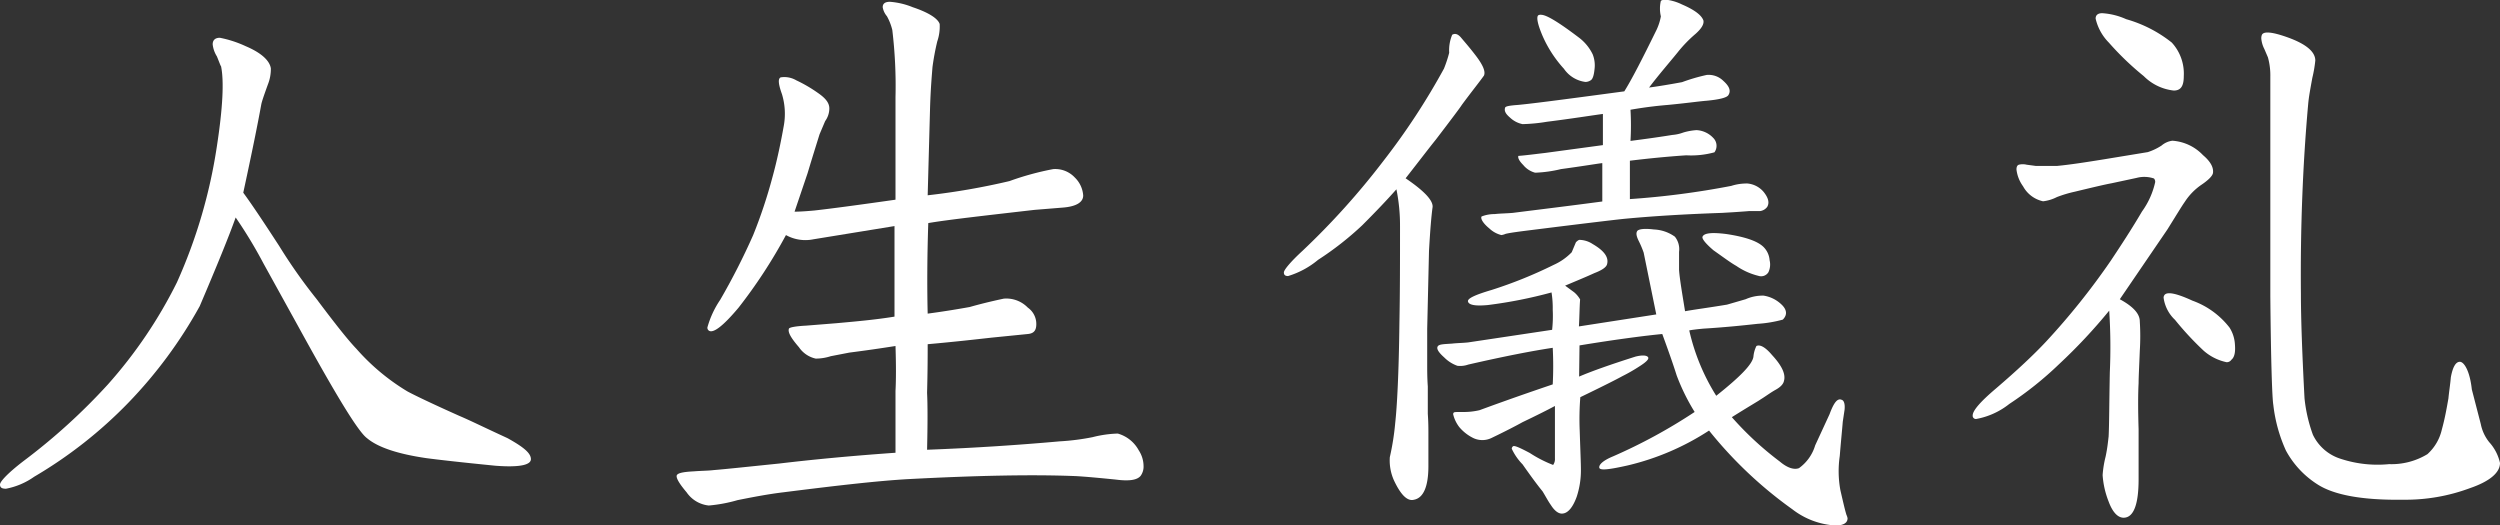 <svg xmlns="http://www.w3.org/2000/svg" width="250.14" height="52.56" viewBox="0 0 250.14 52.56"><rect x="0" y="0" width="250.14" height="52.56" fill="#333333" stroke="none"/><defs><style>.cls-1{fill:#fff;}</style></defs><g id="レイヤー_2" data-name="レイヤー 2"><g id="レイヤー_1-2" data-name="レイヤー 1"><g id="アウトライン前"><g id="ttl_sanpai_rites-of-life"><path class="cls-1" d="M42.66,45.84q-4.32-.63-5.94-2c-.9-.66-3.18-4.44-6.9-11.22l-3.48-6.3a45.81,45.81,0,0,0-2.76-4.56c-.66,1.86-1.86,4.8-3.6,8.88a45.57,45.57,0,0,1-7.14,9.66A44.36,44.36,0,0,1,3.42,47.7,7.2,7.2,0,0,1,.6,48.9c-.42,0-.6-.12-.6-.42s.78-1.14,2.34-2.34a60.69,60.69,0,0,0,8.46-7.68,46.25,46.25,0,0,0,6.9-10.2,51.94,51.94,0,0,0,4-13.62c.6-3.9.72-6.54.42-8-.06-.06-.18-.42-.42-1a2.82,2.82,0,0,1-.42-1.2c0-.42.24-.66.72-.66a11.23,11.23,0,0,1,2.58.84c1.56.66,2.4,1.44,2.52,2.22a4.15,4.15,0,0,1-.3,1.62c-.36,1-.6,1.68-.66,2q-.54,3-1.8,8.82c.84,1.14,2,2.88,3.6,5.34a52.48,52.48,0,0,0,3.72,5.28c1.8,2.4,3.12,4.08,4,5a21.61,21.61,0,0,0,5.1,4.26c.66.36,2.4,1.2,5.22,2.46,1,.42,2.58,1.2,4.8,2.22,1.62.9,2.34,1.5,2.34,2.1s-1.2.84-3.54.66C46.14,46.26,43.86,46,42.66,45.84Z"/><path class="cls-1" d="M107.7,47.64c-4.38-.18-10-.06-16.86.3-3.12.18-7.26.66-12.48,1.32-1.5.18-3.06.48-4.56.78a14.89,14.89,0,0,1-2.88.54,3.07,3.07,0,0,1-2.22-1.32c-.66-.78-1-1.32-1-1.62s.6-.42,1.74-.48c.78-.06,1.44-.06,1.92-.12,1.44-.12,3.66-.36,6.6-.66,3.54-.42,7.38-.78,11.64-1.08V39.12q.09-1.71,0-4.5c-.78.12-2.28.36-4.62.66l-1.86.36a4.92,4.92,0,0,1-1.5.24,2.72,2.72,0,0,1-1.68-1.14c-.78-.9-1.14-1.5-1-1.86.06-.12.6-.24,1.74-.3l3-.24c2-.18,4-.36,5.82-.66V22.62l-8.1,1.32a4,4,0,0,1-2.76-.42,50.88,50.88,0,0,1-4.74,7.26c-1.56,1.86-2.58,2.64-3,2.28a.35.35,0,0,1-.12-.3A9.39,9.39,0,0,1,72.06,30a66.76,66.76,0,0,0,3.3-6.48,49.63,49.63,0,0,0,1.92-5.76c.48-1.74.84-3.48,1.14-5.16a6.76,6.76,0,0,0-.18-3.18c-.36-1-.42-1.56-.12-1.68a2.36,2.36,0,0,1,1.56.3A14.16,14.16,0,0,1,81.84,9.3c.78.54,1.14,1,1.14,1.56a2.18,2.18,0,0,1-.42,1.26L82,13.44c-.24.78-.66,2.1-1.2,3.9L79.5,21.18c.54,0,1.38-.06,2-.12q2.43-.27,8.1-1.08V9.72A47,47,0,0,0,89.28,3a5.5,5.5,0,0,0-.54-1.38,1.84,1.84,0,0,1-.42-.9q0-.54.72-.54a7.45,7.45,0,0,1,2.28.54c1.62.54,2.52,1.14,2.7,1.68a4.58,4.58,0,0,1-.24,1.74,24.94,24.94,0,0,0-.48,2.58c-.06.78-.18,2.1-.24,4l-.24,8.82A69.34,69.34,0,0,0,101,18.12a28.36,28.36,0,0,1,4.38-1.2,2.68,2.68,0,0,1,2.16.84,2.76,2.76,0,0,1,.84,1.8c0,.66-.66,1.08-1.92,1.2L103.5,21c-5.22.6-8.76,1-10.62,1.32-.12,3.54-.12,6.6-.06,9.06,1.8-.24,3.18-.48,4.2-.66.84-.24,2-.54,3.42-.84a3,3,0,0,1,2.4.9,2,2,0,0,1,.84,1.44c.06.78-.18,1.14-.84,1.2l-3.6.36c-1.62.18-3.72.42-6.42.66,0,1,0,2.64-.06,4.86.06,1.2.06,3.12,0,5.7,4.8-.18,9.24-.48,13.26-.84a23.44,23.44,0,0,0,3.3-.42,11.51,11.51,0,0,1,2.52-.36,3.45,3.45,0,0,1,2.1,1.68,2.91,2.91,0,0,1,.48,1.56,1.57,1.57,0,0,1-.3,1c-.36.42-1.14.54-2.52.36C110,47.82,108.72,47.7,107.7,47.64Z"/><path class="cls-1" d="M143.64,14c-.54.66-1.56,2-3,3.84q2.79,1.89,2.7,2.88c-.12.84-.24,2.28-.36,4.38l-.18,7.8v3.6c0,.6,0,1.32.06,2.16V41.4c.06.84.06,1.5.06,2v3.24c0,2-.48,3.18-1.44,3.36-.66.18-1.32-.48-2-1.92a4.86,4.86,0,0,1-.42-2.34,25.59,25.59,0,0,0,.54-3.42c.18-1.62.36-4.92.42-10,.06-3.18.06-6.36.06-9.66a18.07,18.07,0,0,0-.36-3.72q-1.35,1.53-3.42,3.6A30.89,30.89,0,0,1,131.88,26a8.52,8.52,0,0,1-3,1.62c-.3,0-.42-.12-.42-.36s.6-1,1.86-2.16a75.09,75.09,0,0,0,8.1-9,68.5,68.5,0,0,0,6.06-9.24A12.69,12.69,0,0,0,145,5.28a4.05,4.05,0,0,1,.3-1.8c.3-.18.6-.06.9.3s.78.9,1.38,1.68c.78,1,1.08,1.68.9,2.1-.42.6-1.2,1.56-2.22,2.94C146.16,10.68,145.26,11.88,143.64,14Zm41.1,37.5a1.24,1.24,0,0,1,.12.36c0,.42-.36.72-1.2.72a7.76,7.76,0,0,1-4.32-1.62A41.63,41.63,0,0,1,171,43.08a25.68,25.68,0,0,1-8.1,3.48c-1.86.42-2.82.54-2.88.24s.36-.72,1.38-1.14a53.72,53.72,0,0,0,8.16-4.44,20.72,20.72,0,0,1-1.8-3.66q-.45-1.44-1.44-4.14c-1.86.18-4.62.54-8.28,1.14L158,37.68c1.26-.54,3.12-1.2,5.64-2,.72-.18,1.14-.12,1.26.06s-.18.48-.84.9a17,17,0,0,1-1.74,1c-.54.3-1.92,1-4.2,2.1a28,28,0,0,0-.06,3.36c.06,1.92.12,3.24.12,3.9a8.45,8.45,0,0,1-.42,2.7c-.36,1-.84,1.62-1.38,1.68-.36.06-.78-.18-1.2-.84-.3-.42-.54-.9-.84-1.38-.54-.66-1.2-1.56-2-2.7a5.6,5.6,0,0,1-1.08-1.56.31.31,0,0,1,.12-.24c.12-.12.66.12,1.68.66a12.35,12.35,0,0,0,2.34,1.2,1,1,0,0,0,.18-.66V40.62q-1.17.63-3.24,1.62c-.54.3-1.56.84-3.06,1.56a2.11,2.11,0,0,1-1.8.06A4.26,4.26,0,0,1,146,42.72a3.39,3.39,0,0,1-.6-1.26.22.22,0,0,1,.06-.18c.06-.06.3-.06.84-.06a6.72,6.72,0,0,0,1.74-.18c1.14-.42,3.6-1.32,7.32-2.58a35.61,35.61,0,0,0,0-3.66c-2,.3-4.8.84-8.46,1.68a2.39,2.39,0,0,1-1.08.12,3.51,3.51,0,0,1-1.32-.84c-.54-.48-.78-.84-.66-1.08s.54-.24,1.44-.3c.54-.06,1.08-.06,1.62-.12l8.4-1.26a12.78,12.78,0,0,0,.06-2,9.92,9.92,0,0,0-.12-1.74,45.64,45.64,0,0,1-6.36,1.26q-1.89.18-2-.36c-.06-.3.72-.66,2.34-1.14a44,44,0,0,0,6.24-2.52,5.79,5.79,0,0,0,1.8-1.26l.42-1c.18-.18.3-.24.36-.24a2.47,2.47,0,0,1,1.32.42c1.14.66,1.62,1.32,1.44,2q-.09.45-1.26.9c-.78.36-1.8.78-2.94,1.26l.9.66a2.66,2.66,0,0,1,.6.72c-.06.78-.06,1.68-.12,2.7l7.74-1.2-1.26-6.18a9.77,9.77,0,0,0-.48-1.14c-.24-.48-.3-.78-.18-1s.72-.3,1.68-.18a3.87,3.87,0,0,1,2.1.72A2,2,0,0,1,168,25.2V27c.06.9.3,2.28.6,4.14,1-.18,2.4-.36,4.2-.66l1.86-.54a4.18,4.18,0,0,1,1.8-.36,3.3,3.3,0,0,1,1.74.84c.6.54.66,1.08.18,1.56a12.5,12.5,0,0,1-2.52.42c-1.62.18-3.42.36-5.4.48q-1,.09-1.44.18a21,21,0,0,0,2.7,6.54c2.34-1.86,3.6-3.12,3.72-3.9a3,3,0,0,1,.3-1.08c.36-.18.9.12,1.56.9,1,1.08,1.38,1.92,1.2,2.58-.06.3-.3.6-.84.9s-1,.66-1.56,1c-.06.06-1,.6-2.82,1.74a32,32,0,0,0,4.8,4.44c.78.66,1.44.84,1.92.66a4.32,4.32,0,0,0,1.62-2.28l1.44-3.12c.42-1.14.78-1.62,1.2-1.44.24.06.36.42.3,1l-.18,1.2c-.06.78-.18,1.92-.3,3.42a10.54,10.54,0,0,0,.06,3.42C184.44,50.34,184.62,51.12,184.74,51.48ZM160.32,20.16V16.32c-.54.06-1.92.3-4.14.6a12.7,12.7,0,0,1-2.58.36,2.3,2.3,0,0,1-1.2-.78c-.42-.42-.54-.72-.48-.9.78-.06,1.68-.18,2.7-.3l5.76-.78V11.4c-1.32.18-3.18.48-5.58.78a17.25,17.25,0,0,1-2.46.24,2.57,2.57,0,0,1-1.26-.66c-.42-.36-.6-.66-.48-1,.06-.12.36-.18,1-.24,1-.06,4.68-.54,10.92-1.38.72-1.14,1.8-3.24,3.24-6.18a5.41,5.41,0,0,0,.42-1.32,3.4,3.4,0,0,1,0-1.56.87.87,0,0,1,.42-.12,4.85,4.85,0,0,1,1.68.48q1.89.81,2.16,1.62c.06.36-.18.78-.78,1.32a13.19,13.19,0,0,0-1.8,1.86C167,6.3,166,7.44,165,8.76c.9-.12,2-.3,3.3-.54a18.33,18.33,0,0,1,2.46-.72,2.09,2.09,0,0,1,1.68.6c.6.54.78,1,.48,1.44q-.27.36-2.16.54c-.78.06-2,.24-3.9.42-.72.06-2,.18-3.72.48a26.79,26.79,0,0,1,0,3.12c.9-.12,2.34-.3,4.2-.6a3.91,3.91,0,0,0,1.08-.24,6.07,6.07,0,0,1,1.32-.24,2.46,2.46,0,0,1,1.68.78,1.11,1.11,0,0,1,.12,1.44,8.78,8.78,0,0,1-2.82.3c-1.8.12-3.66.3-5.64.54v3.84a83,83,0,0,0,10.14-1.32,5.09,5.09,0,0,1,1.62-.24,2.39,2.39,0,0,1,1.62.84c.48.6.6,1.08.36,1.5a1.06,1.06,0,0,1-.72.42H175q-1.08.09-2.7.18c-3.42.12-6.72.3-9.84.6-1.14.12-4.14.48-8.94,1.08-1.44.18-2.4.3-2.88.42a1.53,1.53,0,0,1-.42.12,2.69,2.69,0,0,1-1.2-.66c-.66-.54-.9-1-.78-1.2a3.55,3.55,0,0,1,1.32-.24c.48-.06,1.08-.06,1.8-.12C153.72,21,156.72,20.64,160.32,20.16Zm-6-16.62c-.48-1.14-.6-1.8-.42-2a.45.45,0,0,1,.3-.06c.54,0,1.8.78,3.78,2.28a4.62,4.62,0,0,1,1.38,1.68,3,3,0,0,1,.18,1.5q-.09.9-.36,1.08a1,1,0,0,1-.54.18,3.08,3.08,0,0,1-2.16-1.32A12,12,0,0,1,154.32,3.54Zm22.14,21.18a2.09,2.09,0,0,1,.6,1.32,1.81,1.81,0,0,1-.12,1.2.86.86,0,0,1-1,.36,6.74,6.74,0,0,1-2.22-1c-.54-.3-1.26-.84-2.28-1.56-.84-.72-1.2-1.2-1.08-1.38.18-.36,1-.42,2.4-.24C174.6,23.7,175.86,24.12,176.46,24.72Z"/><path class="cls-1" d="M212.1,29.94c1.32.72,2,1.44,2,2.22a23.58,23.58,0,0,1,0,2.94c-.06,1.56-.12,2.64-.12,3.24-.06,1.14-.06,2.64,0,4.62v5c0,2.46-.48,3.84-1.5,3.84-.54,0-1.08-.48-1.5-1.62a8.79,8.79,0,0,1-.6-2.64,10.37,10.37,0,0,1,.3-1.86c.18-.84.24-1.5.3-2,.06-1.14.06-3.3.12-6.42a56.94,56.94,0,0,0-.06-6.18,53.82,53.82,0,0,1-5,5.34,34.75,34.75,0,0,1-5,4,7.47,7.47,0,0,1-3.3,1.5.32.32,0,0,1-.36-.36q0-.72,2.34-2.7,3.15-2.7,5-4.68a70.79,70.79,0,0,0,6.48-8.1c1-1.5,2.1-3.18,3.12-4.92a7.89,7.89,0,0,0,1.32-2.94.51.51,0,0,0-.12-.36,3,3,0,0,0-1.74-.06l-2.52.54c-.66.12-1.92.42-3.66.84a12.25,12.25,0,0,0-1.8.54,4,4,0,0,1-1.38.42,3,3,0,0,1-2-1.5,3.55,3.55,0,0,1-.66-1.68c0-.24.06-.42.24-.48a1.66,1.66,0,0,1,.78,0l.9.12h2.16c1.26-.12,2.82-.36,4.68-.66l4.38-.72a5.72,5.72,0,0,0,1.38-.66,2.07,2.07,0,0,1,1.08-.48,4.65,4.65,0,0,1,3.06,1.44c.78.66,1.08,1.26,1,1.8-.06.3-.48.72-1.2,1.2a6.07,6.07,0,0,0-1.62,1.68c-.3.42-.84,1.32-1.74,2.76ZM211,4.26a5,5,0,0,1-1.32-2.4c0-.36.24-.54.66-.54a6.86,6.86,0,0,1,2.4.6,13,13,0,0,1,4.56,2.34,4.59,4.59,0,0,1,1.2,3.36c0,1-.3,1.44-1,1.44a5,5,0,0,1-3-1.44A28.64,28.64,0,0,1,211,4.26ZM223.62,34.5c.06.78-.06,1.26-.36,1.5a.55.55,0,0,1-.48.24,5.06,5.06,0,0,1-2.28-1.14A30.47,30.47,0,0,1,217.62,32a3.71,3.71,0,0,1-1.14-2.22.46.46,0,0,1,.12-.3c.3-.3,1.2-.12,2.76.6a8.2,8.2,0,0,1,3.72,2.7A3.51,3.51,0,0,1,223.62,34.5Zm26.52,11.82c0,1-1.08,1.86-3,2.52A18.49,18.49,0,0,1,240.48,50c-4.14.06-7-.48-8.64-1.56a9.16,9.16,0,0,1-3.12-3.36,15.13,15.13,0,0,1-1.26-4.56c-.12-.72-.24-4.32-.3-10.86v-22a6.74,6.74,0,0,0-.24-1.92l-.36-.84a2.8,2.8,0,0,1-.3-1,.89.89,0,0,1,.06-.42c.18-.36,1-.3,2.52.24,1.86.66,2.82,1.44,2.82,2.34a12.83,12.83,0,0,1-.3,1.74c-.18,1-.36,1.92-.42,2.7q-.81,9.09-.72,18.9,0,3.6.36,10.44a15.05,15.05,0,0,0,.84,3.66,4.6,4.6,0,0,0,2.76,2.4,11.81,11.81,0,0,0,4.86.54,6.94,6.94,0,0,0,3.84-1,4.73,4.73,0,0,0,1.44-2.46c.3-1.08.48-2.1.66-3.12.06-.66.18-1.38.24-2.1.18-1,.48-1.56.9-1.56s1,.9,1.2,2.76l.9,3.48a4.18,4.18,0,0,0,.84,1.8A4.58,4.58,0,0,1,250.14,46.32Z"/></g></g></g></g></svg>